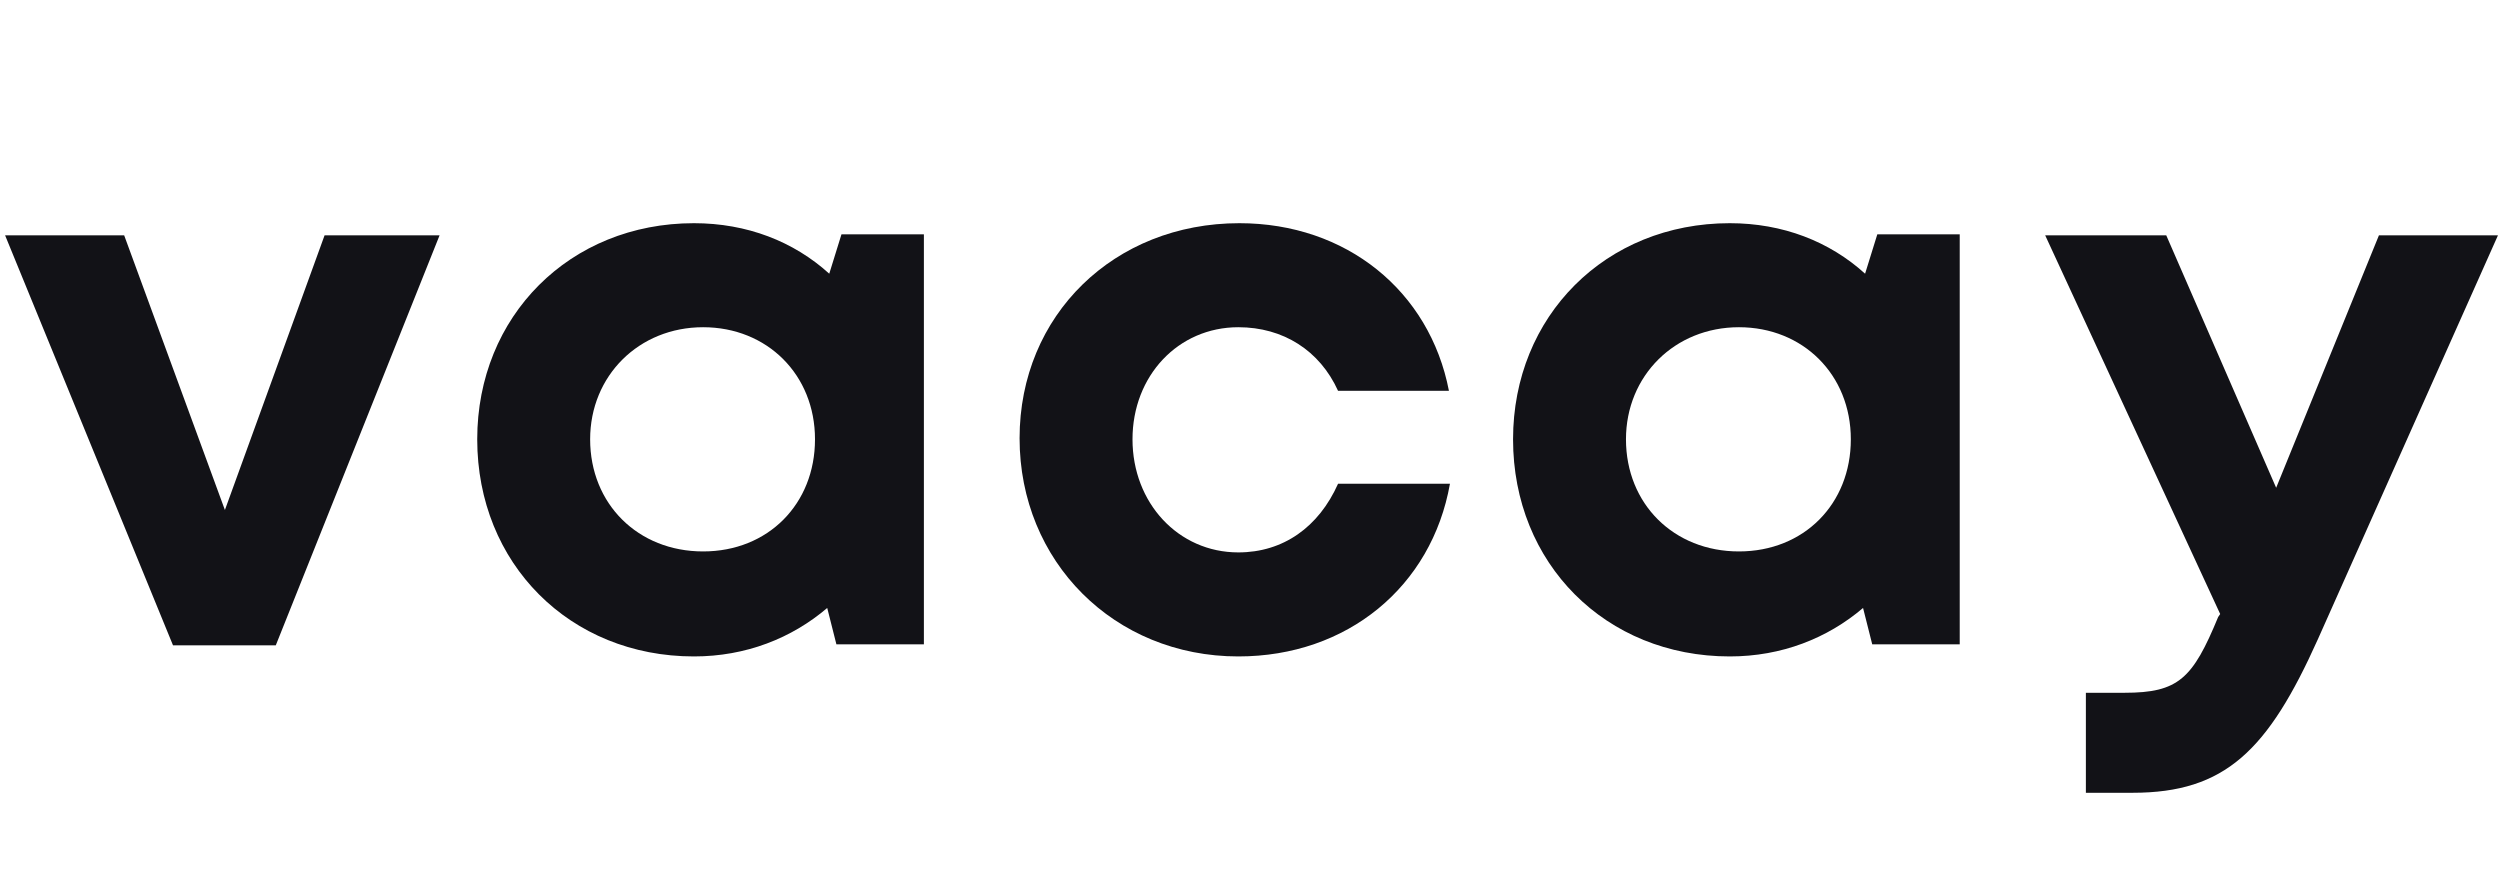 <svg width="54" height="19" viewBox="0 0 54 19" fill="none" xmlns="http://www.w3.org/2000/svg">
<path d="M9.495 5.083L5.957 13.939H3.737L0.11 5.083H2.682L4.858 11.016L7.011 5.083H9.495Z" fill="#121217"/>
<path d="M19.956 5.061V13.917H18.066L17.868 13.132C17.099 13.787 16.11 14.179 14.989 14.179C12.308 14.179 10.308 12.172 10.308 9.489C10.308 6.828 12.308 4.821 14.989 4.821C16.132 4.821 17.143 5.214 17.912 5.912L18.176 5.061H19.956V5.061ZM17.604 9.489C17.604 8.093 16.571 7.068 15.187 7.068C13.802 7.068 12.747 8.115 12.747 9.489C12.747 10.885 13.78 11.911 15.187 11.911C16.593 11.911 17.604 10.885 17.604 9.489Z" fill="#121217"/>
<path d="M26.748 14.179C24.066 14.179 22.023 12.129 22.023 9.467C22.023 6.806 24.066 4.821 26.77 4.821C29.077 4.821 30.88 6.282 31.297 8.442H28.902C28.506 7.569 27.715 7.068 26.748 7.068C25.451 7.068 24.462 8.115 24.462 9.489C24.462 10.863 25.451 11.932 26.748 11.932C27.715 11.932 28.484 11.387 28.902 10.449H31.319C30.924 12.674 29.099 14.179 26.748 14.179Z" fill="#121217"/>
<path d="M42.33 5.061V13.917H40.44L40.242 13.132C39.473 13.787 38.484 14.179 37.363 14.179C34.682 14.179 32.682 12.172 32.682 9.489C32.682 6.828 34.682 4.821 37.363 4.821C38.506 4.821 39.517 5.214 40.286 5.912L40.55 5.061H42.33V5.061ZM39.978 9.489C39.978 8.093 38.945 7.068 37.561 7.068C36.176 7.068 35.121 8.115 35.121 9.489C35.121 10.885 36.154 11.911 37.561 11.911C38.967 11.911 39.978 10.885 39.978 9.489Z" fill="#121217"/>
<path d="M53.956 5.083L50.066 13.808C48.989 16.208 48.066 17.124 46.066 17.124H45.055V14.964H45.89C47.055 14.964 47.363 14.659 47.912 13.328L47.956 13.263L44.176 5.083H46.791L49.165 10.536L51.385 5.083H53.956V5.083Z" fill="#121217"/>
</svg>
